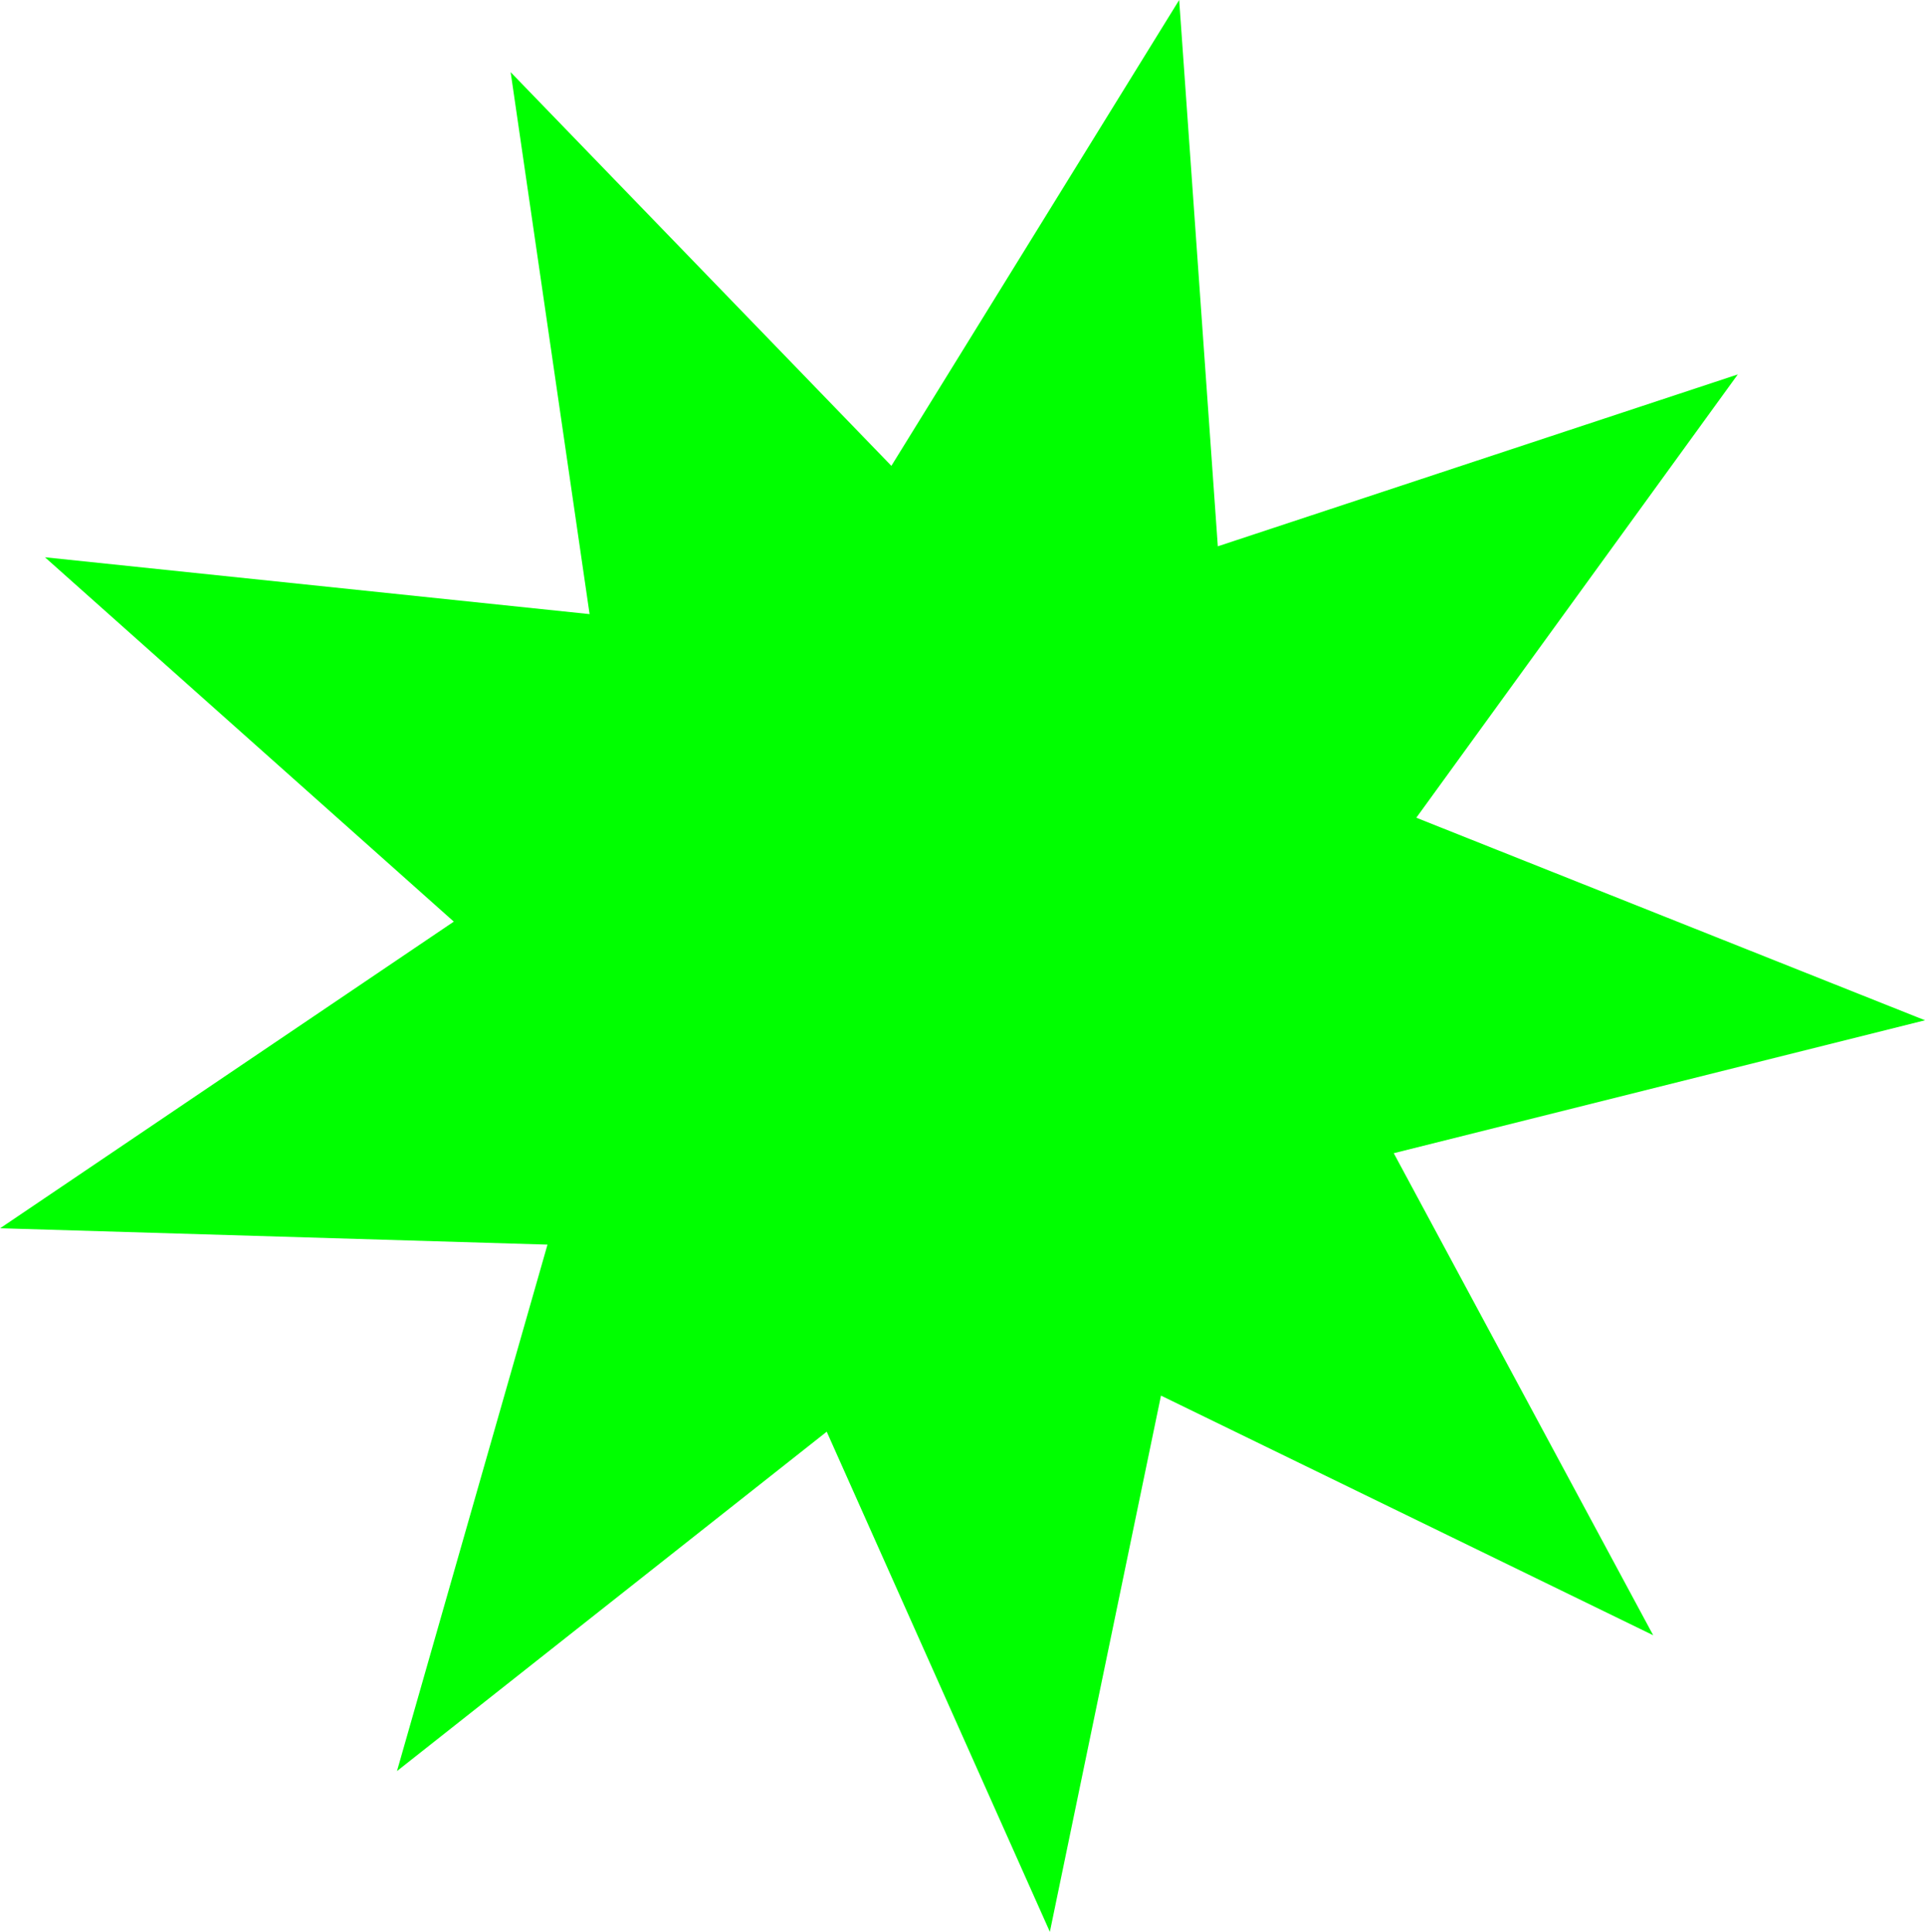 <?xml version="1.0" encoding="UTF-8"?> <svg xmlns="http://www.w3.org/2000/svg" id="Layer_2" data-name="Layer 2" viewBox="0 0 128.02 128.47"> <defs> <style> .cls-1 { fill: lime; } </style> </defs> <g id="OBJECTS"> <path class="cls-1" d="m109.95,108.75l-32.74-15.94-7.39,35.66-14.84-33.26-28.58,22.57,10.01-35.01-36.4-1.09,30.17-20.39L2.99,37.06l36.22,3.78-5.25-36.04,25.32,26.18L78.42,0l2.57,36.33,34.58-11.43-21.38,29.48,33.83,13.47-35.33,8.84,17.26,32.07Z"></path> </g> </svg> 